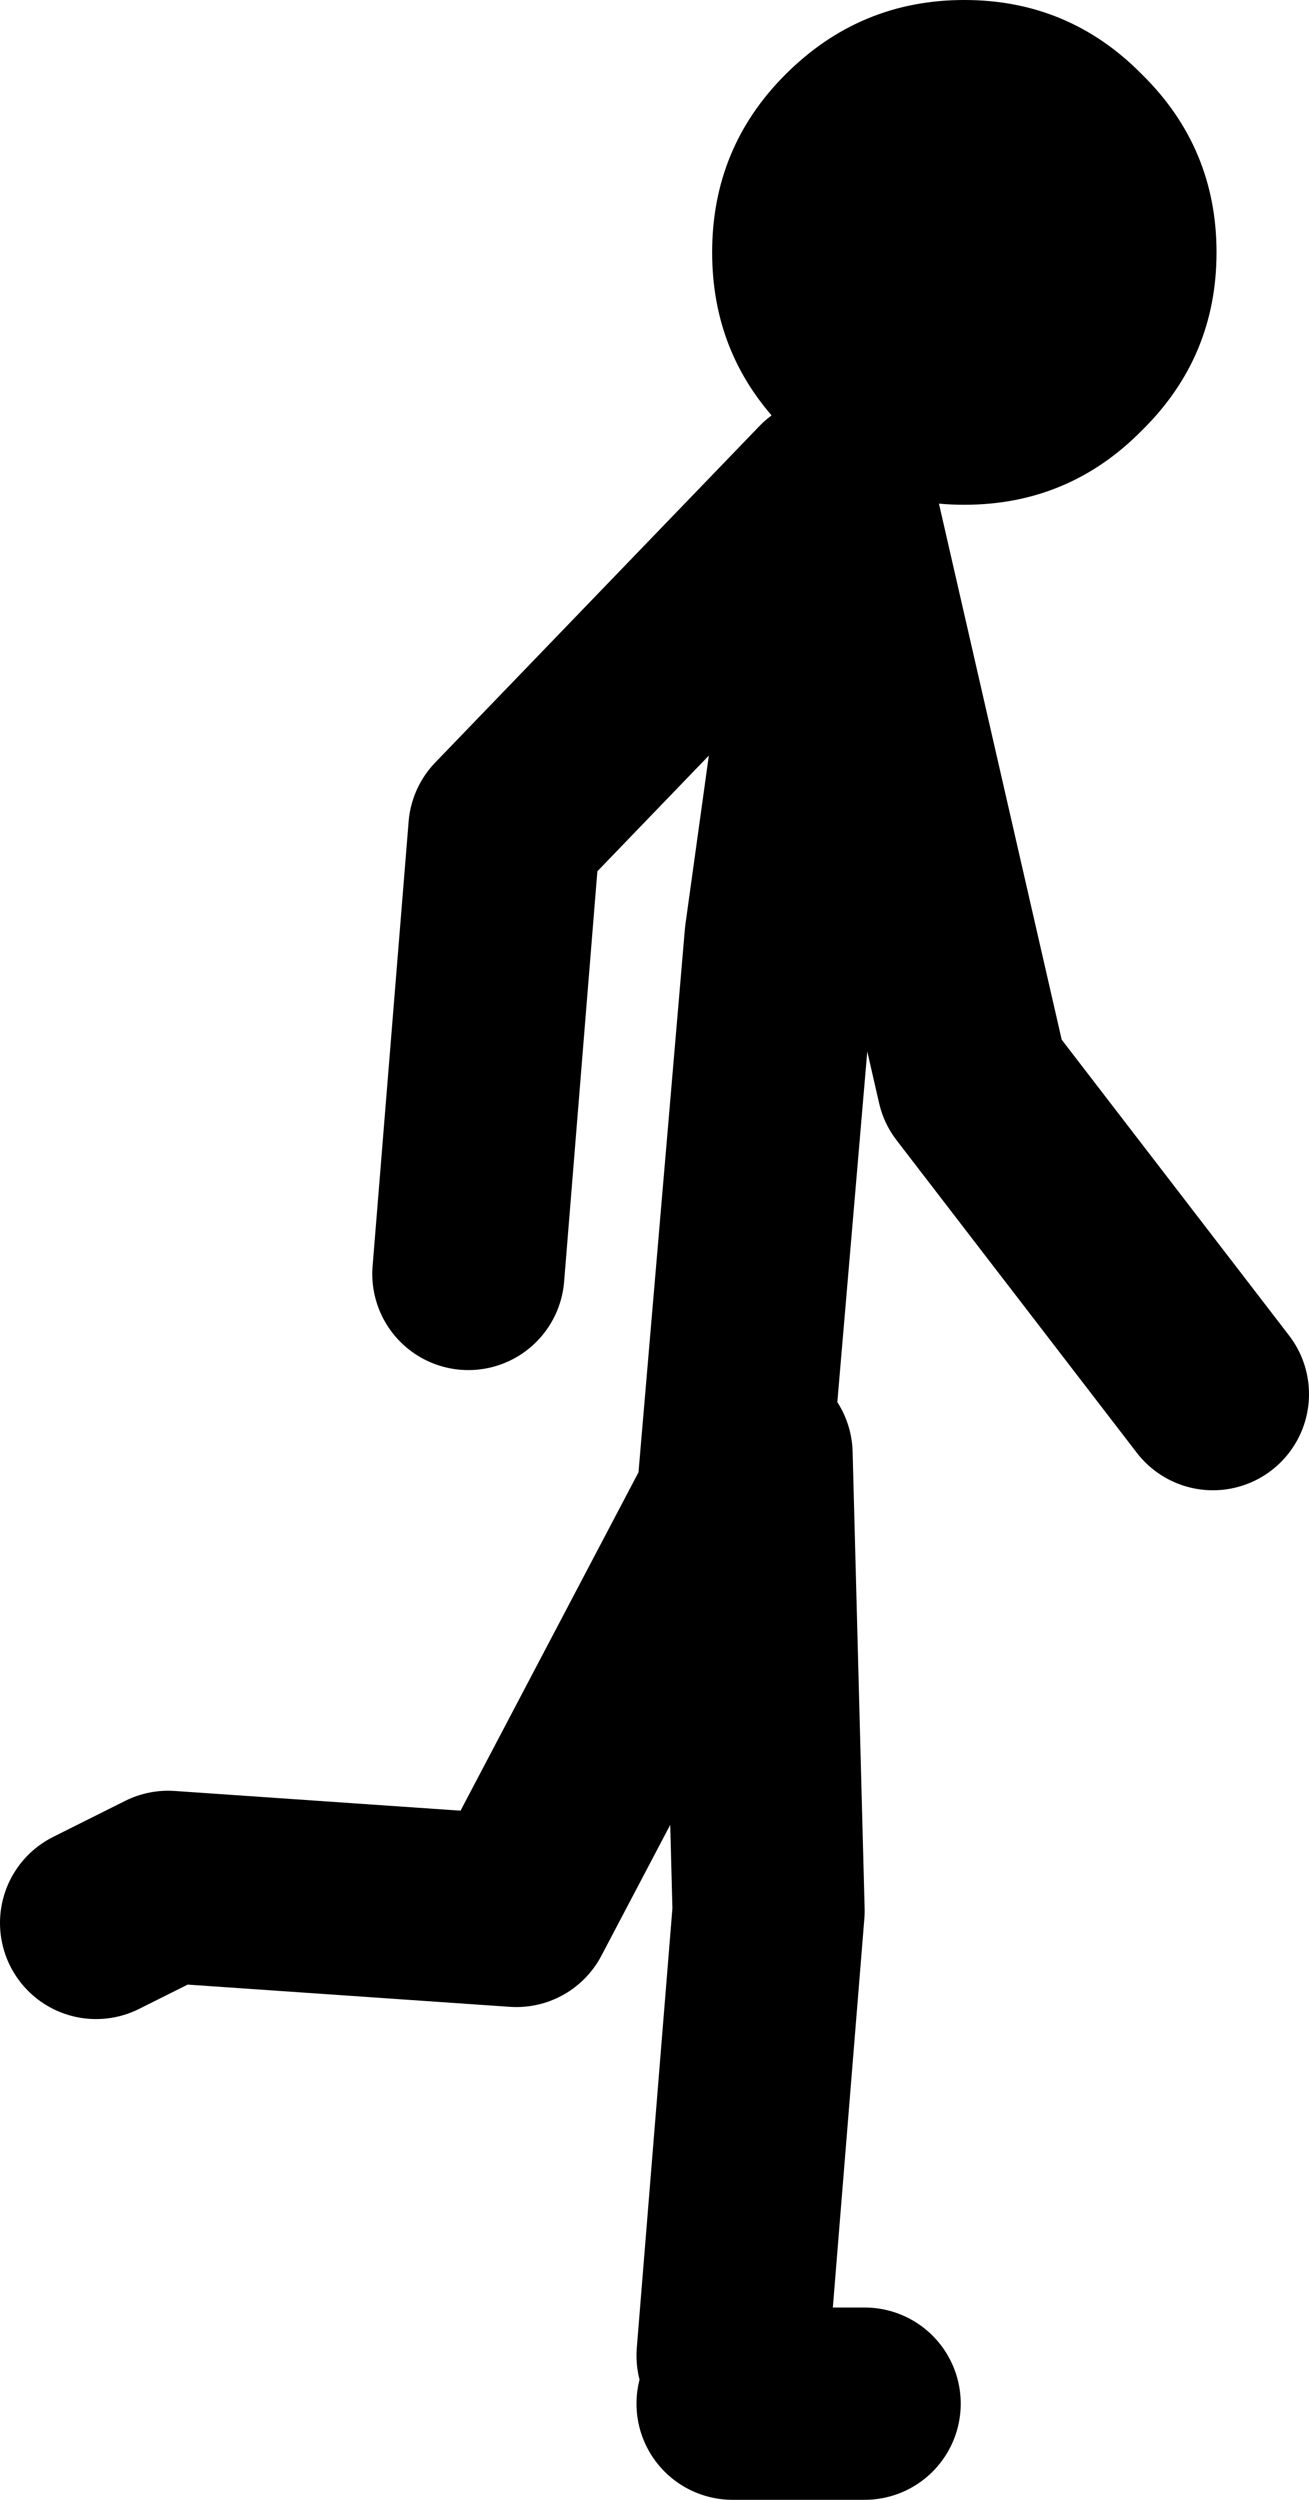 <?xml version="1.0" encoding="UTF-8" standalone="no"?>
<svg xmlns:xlink="http://www.w3.org/1999/xlink" height="104.0px" width="54.5px" xmlns="http://www.w3.org/2000/svg">
  <g transform="matrix(1.0, 0.0, 0.0, 1.0, -173.05, 98.5)">
    <path d="M177.05 -18.5 L180.05 -20.0 194.55 -19.0 203.55 -36.1 205.55 -59.5 208.05 -77.5 213.55 -53.5 223.55 -40.5 M203.55 -0.5 L205.05 -19.0 204.55 -38.0 203.55 -36.1 M207.55 -78.0 L194.05 -64.0 192.55 -45.5 M209.05 1.5 L203.55 1.5" fill="none" stroke="#000000" stroke-linecap="round" stroke-linejoin="round" stroke-width="8.0"/>
    <path d="M213.2 -98.5 Q217.55 -98.5 220.6 -95.4 223.7 -92.35 223.7 -88.0 223.7 -83.65 220.6 -80.6 217.55 -77.5 213.2 -77.5 208.85 -77.5 205.75 -80.6 202.7 -83.65 202.7 -88.0 202.7 -92.35 205.75 -95.4 208.85 -98.5 213.2 -98.5" fill="#000000" fill-rule="evenodd" stroke="none"/>
  </g>
</svg>
